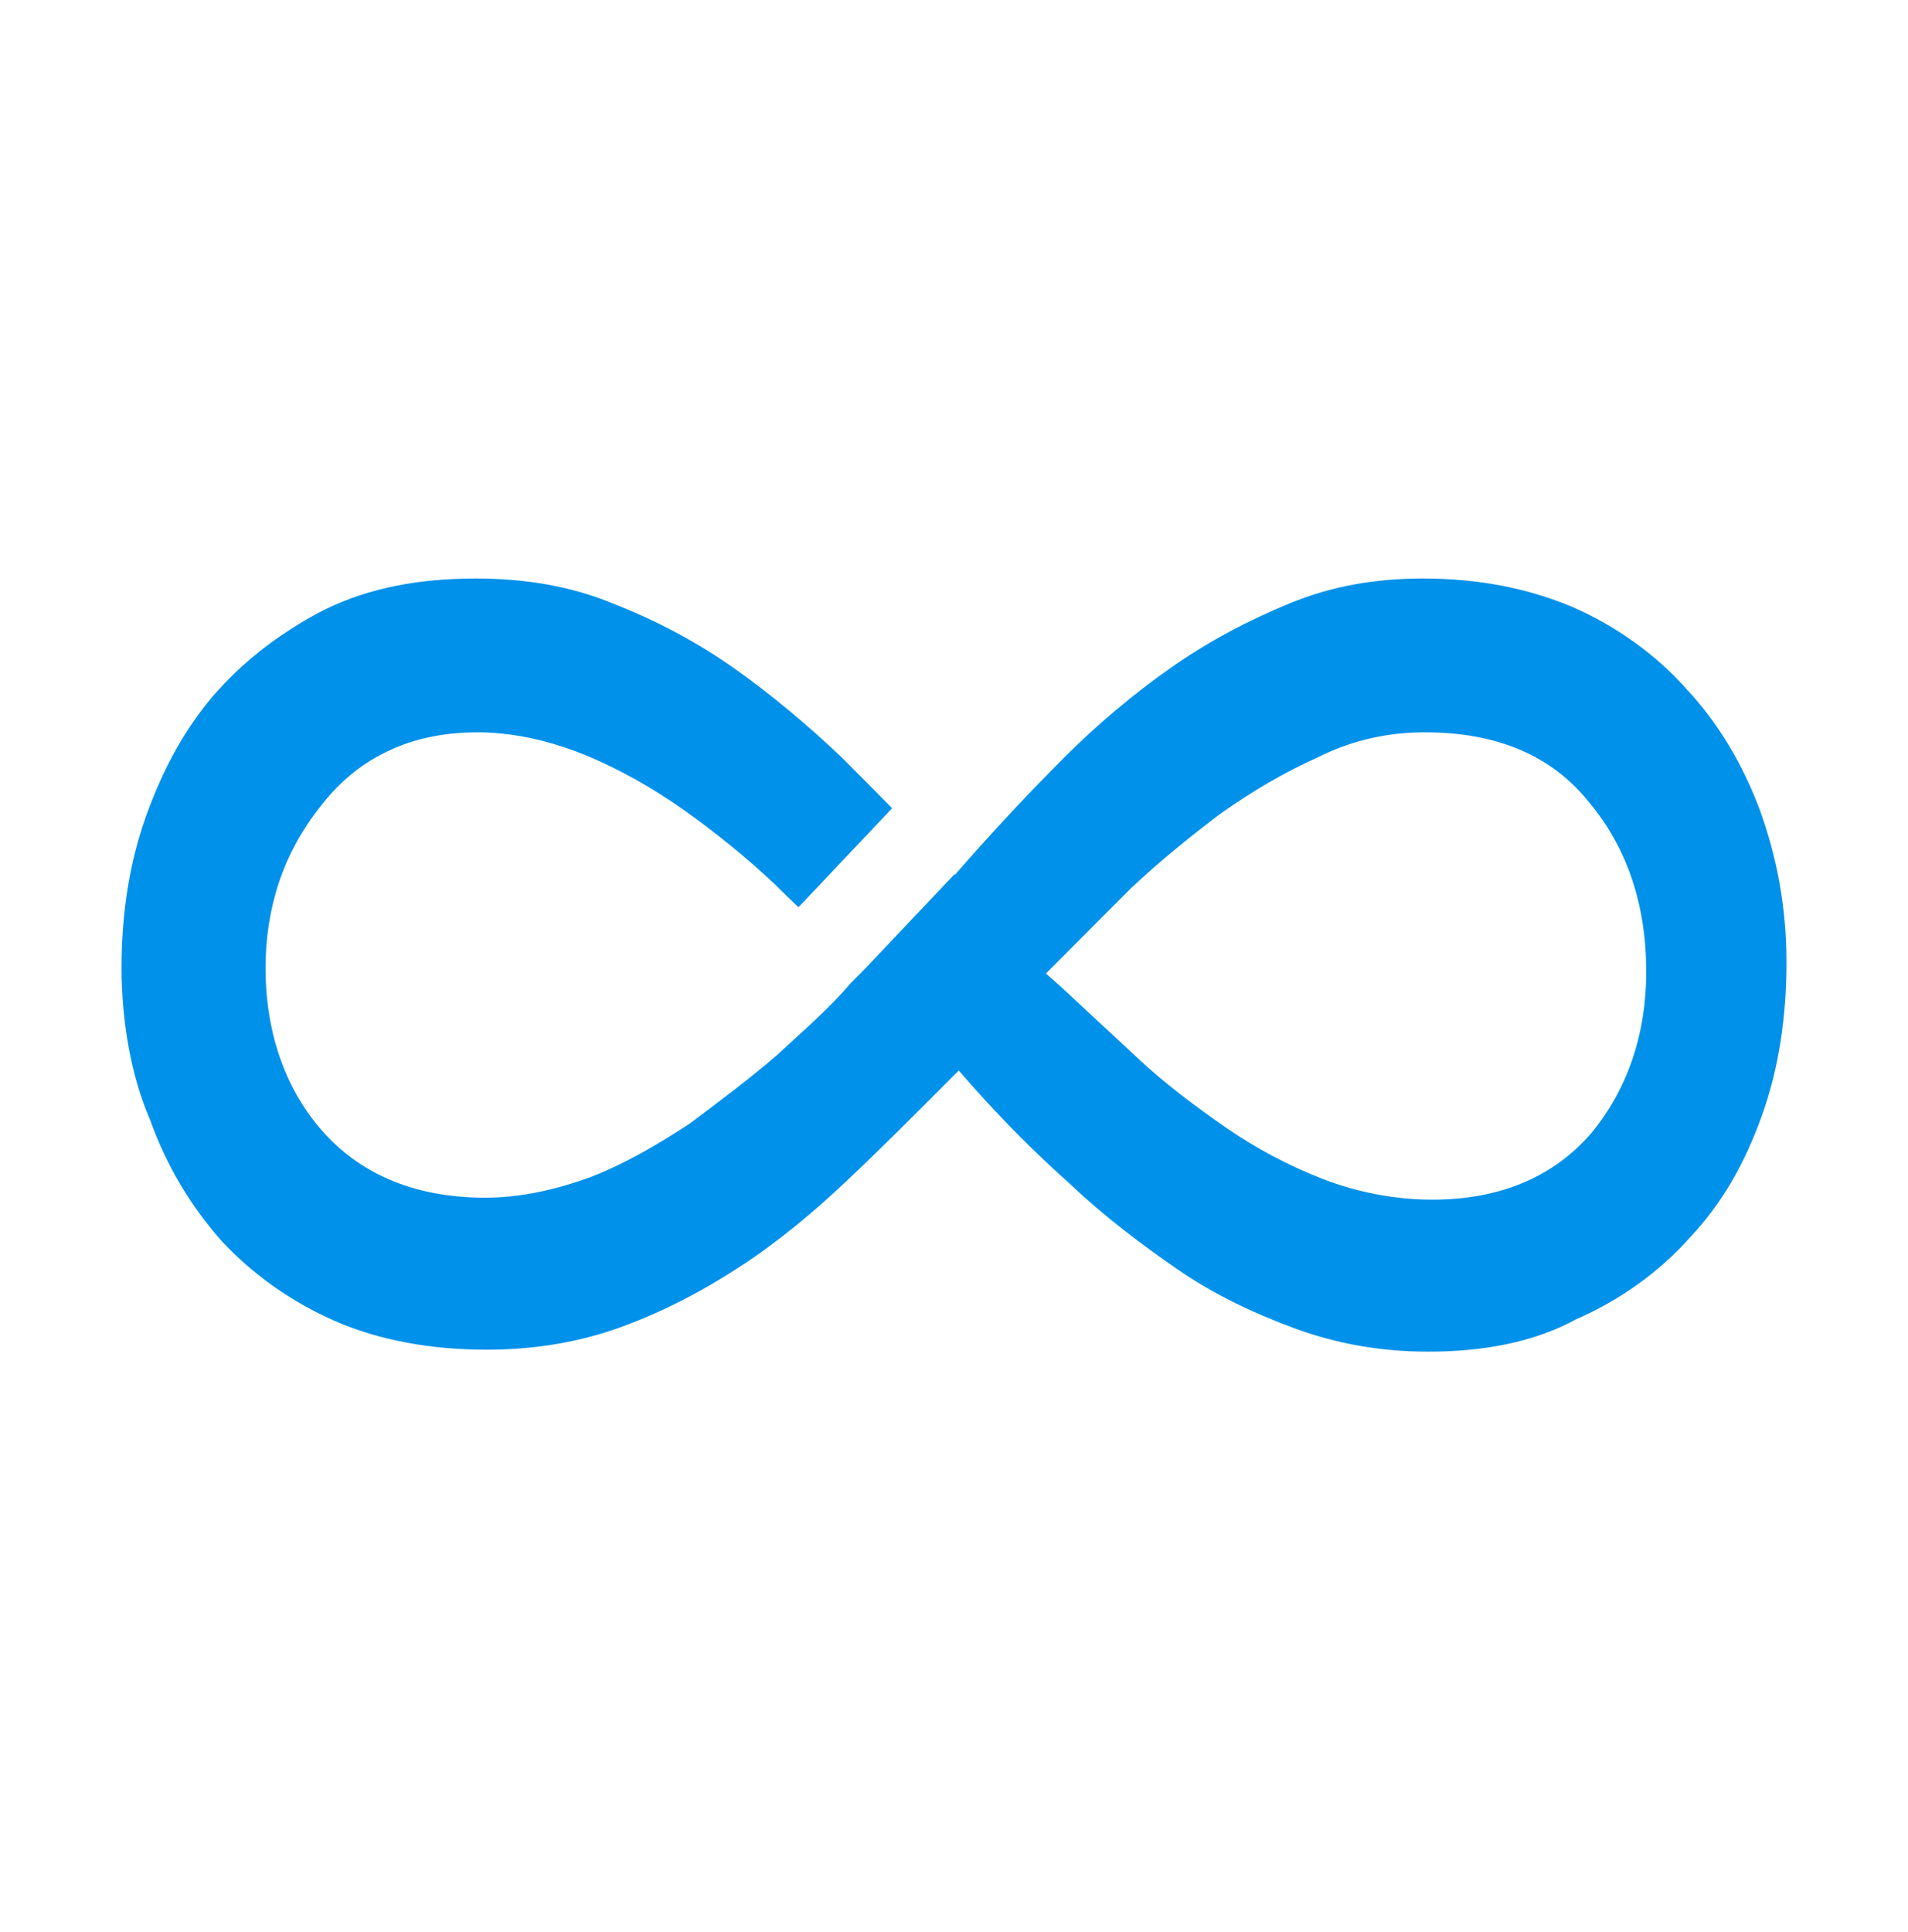 <svg xmlns="http://www.w3.org/2000/svg" width="80" height="81" viewBox="0 0 80 81" fill="none"><path d="M9.073 31.315C9.939 31.923 10.83 34.529 11.697 36.989C12.07 35.867 12.651 34.795 13.435 33.806C14.042 33.014 14.75 32.367 15.547 31.873C12.797 31.435 8.01 30.567 9.073 31.315ZM73.792 33.965C73.077 32.056 72.047 30.3 70.694 28.867C69.423 27.434 67.754 26.242 65.926 25.444C64.023 24.645 61.956 24.252 59.654 24.252C57.669 24.252 55.842 24.569 54.096 25.285C52.351 26.002 50.682 26.877 49.095 27.992C47.502 29.108 45.997 30.383 44.644 31.733C43.215 33.166 41.868 34.599 40.597 36.038L40.041 36.672L40.022 36.647L36.229 40.654L35.672 41.212C34.8 42.245 33.687 43.203 32.574 44.236C31.461 45.193 30.19 46.151 28.92 47.102C27.573 47.983 26.22 48.776 24.791 49.334C23.28 49.892 21.775 50.209 20.346 50.209C17.564 50.209 15.263 49.334 13.593 47.501C12.006 45.751 11.134 43.361 11.134 40.571C11.134 39.329 11.317 38.13 11.697 36.989C12.07 35.867 12.651 34.795 13.435 33.806C14.042 33.014 14.75 32.367 15.547 31.873C15.705 31.777 15.863 31.689 16.028 31.606C17.191 30.998 18.525 30.7 20.023 30.7C20.327 30.7 20.631 30.712 20.934 30.744C22.091 30.846 23.299 31.15 24.551 31.657C25.904 32.215 27.333 33.008 28.686 33.965C30.032 34.922 31.303 35.956 32.492 37.072C32.821 37.401 33.149 37.718 33.472 38.029L33.554 37.953L37.405 33.883C36.703 33.166 35.988 32.45 35.274 31.733C33.845 30.383 32.334 29.108 30.747 27.992C29.16 26.877 27.491 26.002 25.663 25.285C23.918 24.569 22.009 24.252 19.948 24.252C17.564 24.252 15.503 24.645 13.676 25.526C13.163 25.78 12.67 26.065 12.19 26.376C11.026 27.117 9.964 28.012 9.066 29.026C8.839 29.279 8.624 29.546 8.415 29.825C7.46 31.093 6.714 32.57 6.126 34.206C5.412 36.197 5.096 38.346 5.096 40.571C5.096 42.797 5.494 45.111 6.291 46.943C7.005 48.934 8.036 50.608 9.307 52.041C10.653 53.474 12.247 54.59 14.068 55.389C15.895 56.181 18.038 56.581 20.422 56.581C22.407 56.581 24.317 56.264 26.062 55.623C27.807 54.989 29.476 54.114 31.063 53.074C32.656 52.041 34.161 50.767 35.514 49.492C36.943 48.142 38.372 46.709 39.643 45.434L40.199 44.876L40.756 45.511C42.026 46.943 43.373 48.3 44.884 49.651C46.313 51.007 47.9 52.199 49.411 53.239C50.916 54.273 52.585 55.065 54.337 55.706C56.082 56.34 57.909 56.663 59.894 56.663C62.196 56.663 64.339 56.264 66.084 55.306C67.912 54.514 69.581 53.315 70.852 51.882C72.205 50.45 73.153 48.776 73.868 46.785C74.582 44.794 74.904 42.645 74.904 40.337C74.904 38.029 74.506 35.956 73.792 33.965ZM66.723 47.501C65.136 49.334 62.91 50.291 60.052 50.291C58.465 50.291 56.872 49.974 55.443 49.416C54.014 48.858 52.667 48.142 51.397 47.267C50.126 46.385 48.855 45.434 47.742 44.395C46.629 43.361 45.517 42.328 44.486 41.37L43.854 40.812L44.41 40.254C45.283 39.38 46.313 38.346 47.426 37.23C48.615 36.114 49.886 35.081 51.156 34.123C52.51 33.166 53.856 32.373 55.285 31.733C56.714 31.017 58.225 30.7 59.736 30.7C62.752 30.7 65.054 31.657 66.641 33.648C68.234 35.556 69.024 37.947 69.024 40.736C69.024 43.361 68.234 45.669 66.723 47.501Z" fill="#0091EA"></path></svg>